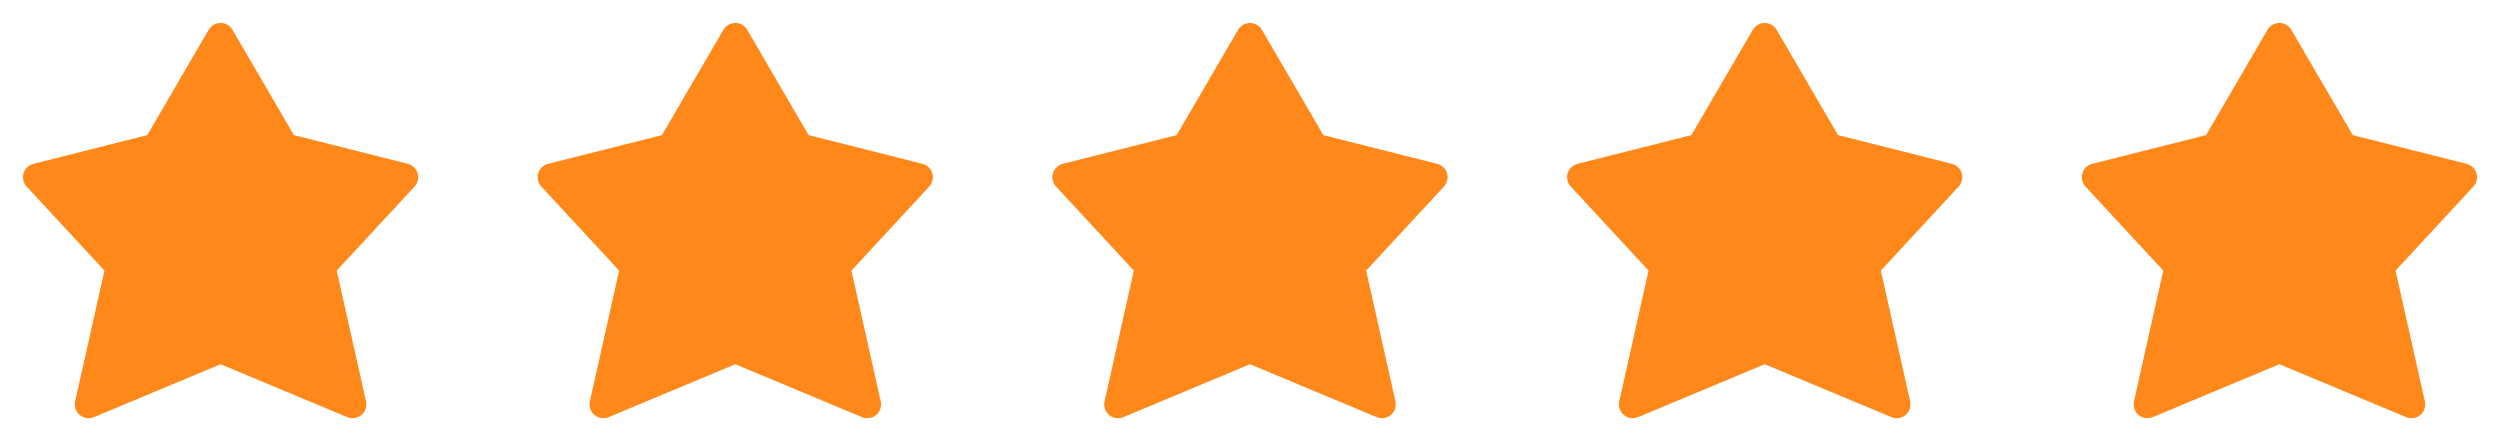 <?xml version="1.0" encoding="UTF-8"?>
<svg xmlns="http://www.w3.org/2000/svg" width="136" height="24" viewBox="0 0 136 24" fill="none">
  <path d="M12 1.25C12.267 1.25 12.513 1.392 12.648 1.622L15.989 7.35L22.183 8.912C22.44 8.977 22.644 9.172 22.719 9.426C22.794 9.68 22.73 9.955 22.55 10.149L18.318 14.72L19.912 21.836C19.974 22.11 19.877 22.395 19.662 22.575C19.447 22.755 19.15 22.8 18.891 22.692L12 19.813L5.109 22.692C4.85 22.8 4.553 22.755 4.338 22.575C4.123 22.395 4.027 22.11 4.088 21.836L5.682 14.72L1.45 10.149C1.27 9.955 1.206 9.68 1.281 9.426C1.356 9.172 1.56 8.977 1.817 8.912L8.011 7.35L11.352 1.622C11.487 1.392 11.733 1.25 12 1.25Z" fill="#FF881B"></path>
  <path d="M40 1.25C40.267 1.25 40.513 1.392 40.648 1.622L43.989 7.35L50.183 8.912C50.44 8.977 50.644 9.172 50.719 9.426C50.794 9.68 50.73 9.955 50.55 10.149L46.318 14.72L47.912 21.836C47.974 22.11 47.877 22.395 47.662 22.575C47.447 22.755 47.15 22.8 46.891 22.692L40 19.813L33.109 22.692C32.85 22.8 32.553 22.755 32.338 22.575C32.123 22.395 32.026 22.11 32.088 21.836L33.682 14.72L29.45 10.149C29.27 9.955 29.206 9.68 29.281 9.426C29.356 9.172 29.56 8.977 29.817 8.912L36.011 7.35L39.352 1.622C39.487 1.392 39.733 1.25 40 1.25Z" fill="#FF881B"></path>
  <path d="M68 1.25C68.267 1.25 68.513 1.392 68.648 1.622L71.989 7.35L78.183 8.912C78.44 8.977 78.644 9.172 78.719 9.426C78.794 9.68 78.73 9.955 78.55 10.149L74.318 14.72L75.912 21.836C75.974 22.11 75.877 22.395 75.662 22.575C75.447 22.755 75.15 22.8 74.891 22.692L68 19.813L61.109 22.692C60.85 22.8 60.553 22.755 60.338 22.575C60.123 22.395 60.026 22.11 60.088 21.836L61.682 14.72L57.45 10.149C57.27 9.955 57.206 9.68 57.281 9.426C57.356 9.172 57.56 8.977 57.817 8.912L64.011 7.35L67.352 1.622C67.487 1.392 67.733 1.25 68 1.25Z" fill="#FF881B"></path>
  <path d="M96 1.25C96.267 1.25 96.513 1.392 96.648 1.622L99.989 7.35L106.183 8.912C106.44 8.977 106.644 9.172 106.719 9.426C106.794 9.68 106.73 9.955 106.55 10.149L102.318 14.72L103.912 21.836C103.974 22.11 103.877 22.395 103.662 22.575C103.447 22.755 103.15 22.8 102.891 22.692L96 19.813L89.109 22.692C88.85 22.8 88.553 22.755 88.338 22.575C88.123 22.395 88.026 22.11 88.088 21.836L89.682 14.72L85.45 10.149C85.27 9.955 85.206 9.68 85.281 9.426C85.356 9.172 85.56 8.977 85.817 8.912L92.011 7.35L95.352 1.622C95.487 1.392 95.733 1.25 96 1.25Z" fill="#FF881B"></path>
  <path d="M124 1.25C124.267 1.25 124.513 1.392 124.648 1.622L127.989 7.35L134.183 8.912C134.44 8.977 134.644 9.172 134.719 9.426C134.794 9.68 134.73 9.955 134.55 10.149L130.318 14.72L131.912 21.836C131.974 22.11 131.877 22.395 131.662 22.575C131.447 22.755 131.15 22.8 130.891 22.692L124 19.813L117.109 22.692C116.85 22.8 116.553 22.755 116.338 22.575C116.123 22.395 116.027 22.11 116.088 21.836L117.682 14.72L113.45 10.149C113.27 9.955 113.206 9.68 113.281 9.426C113.356 9.172 113.56 8.977 113.817 8.912L120.011 7.35L123.352 1.622C123.487 1.392 123.733 1.25 124 1.25Z" fill="#FF881B"></path>
</svg>
